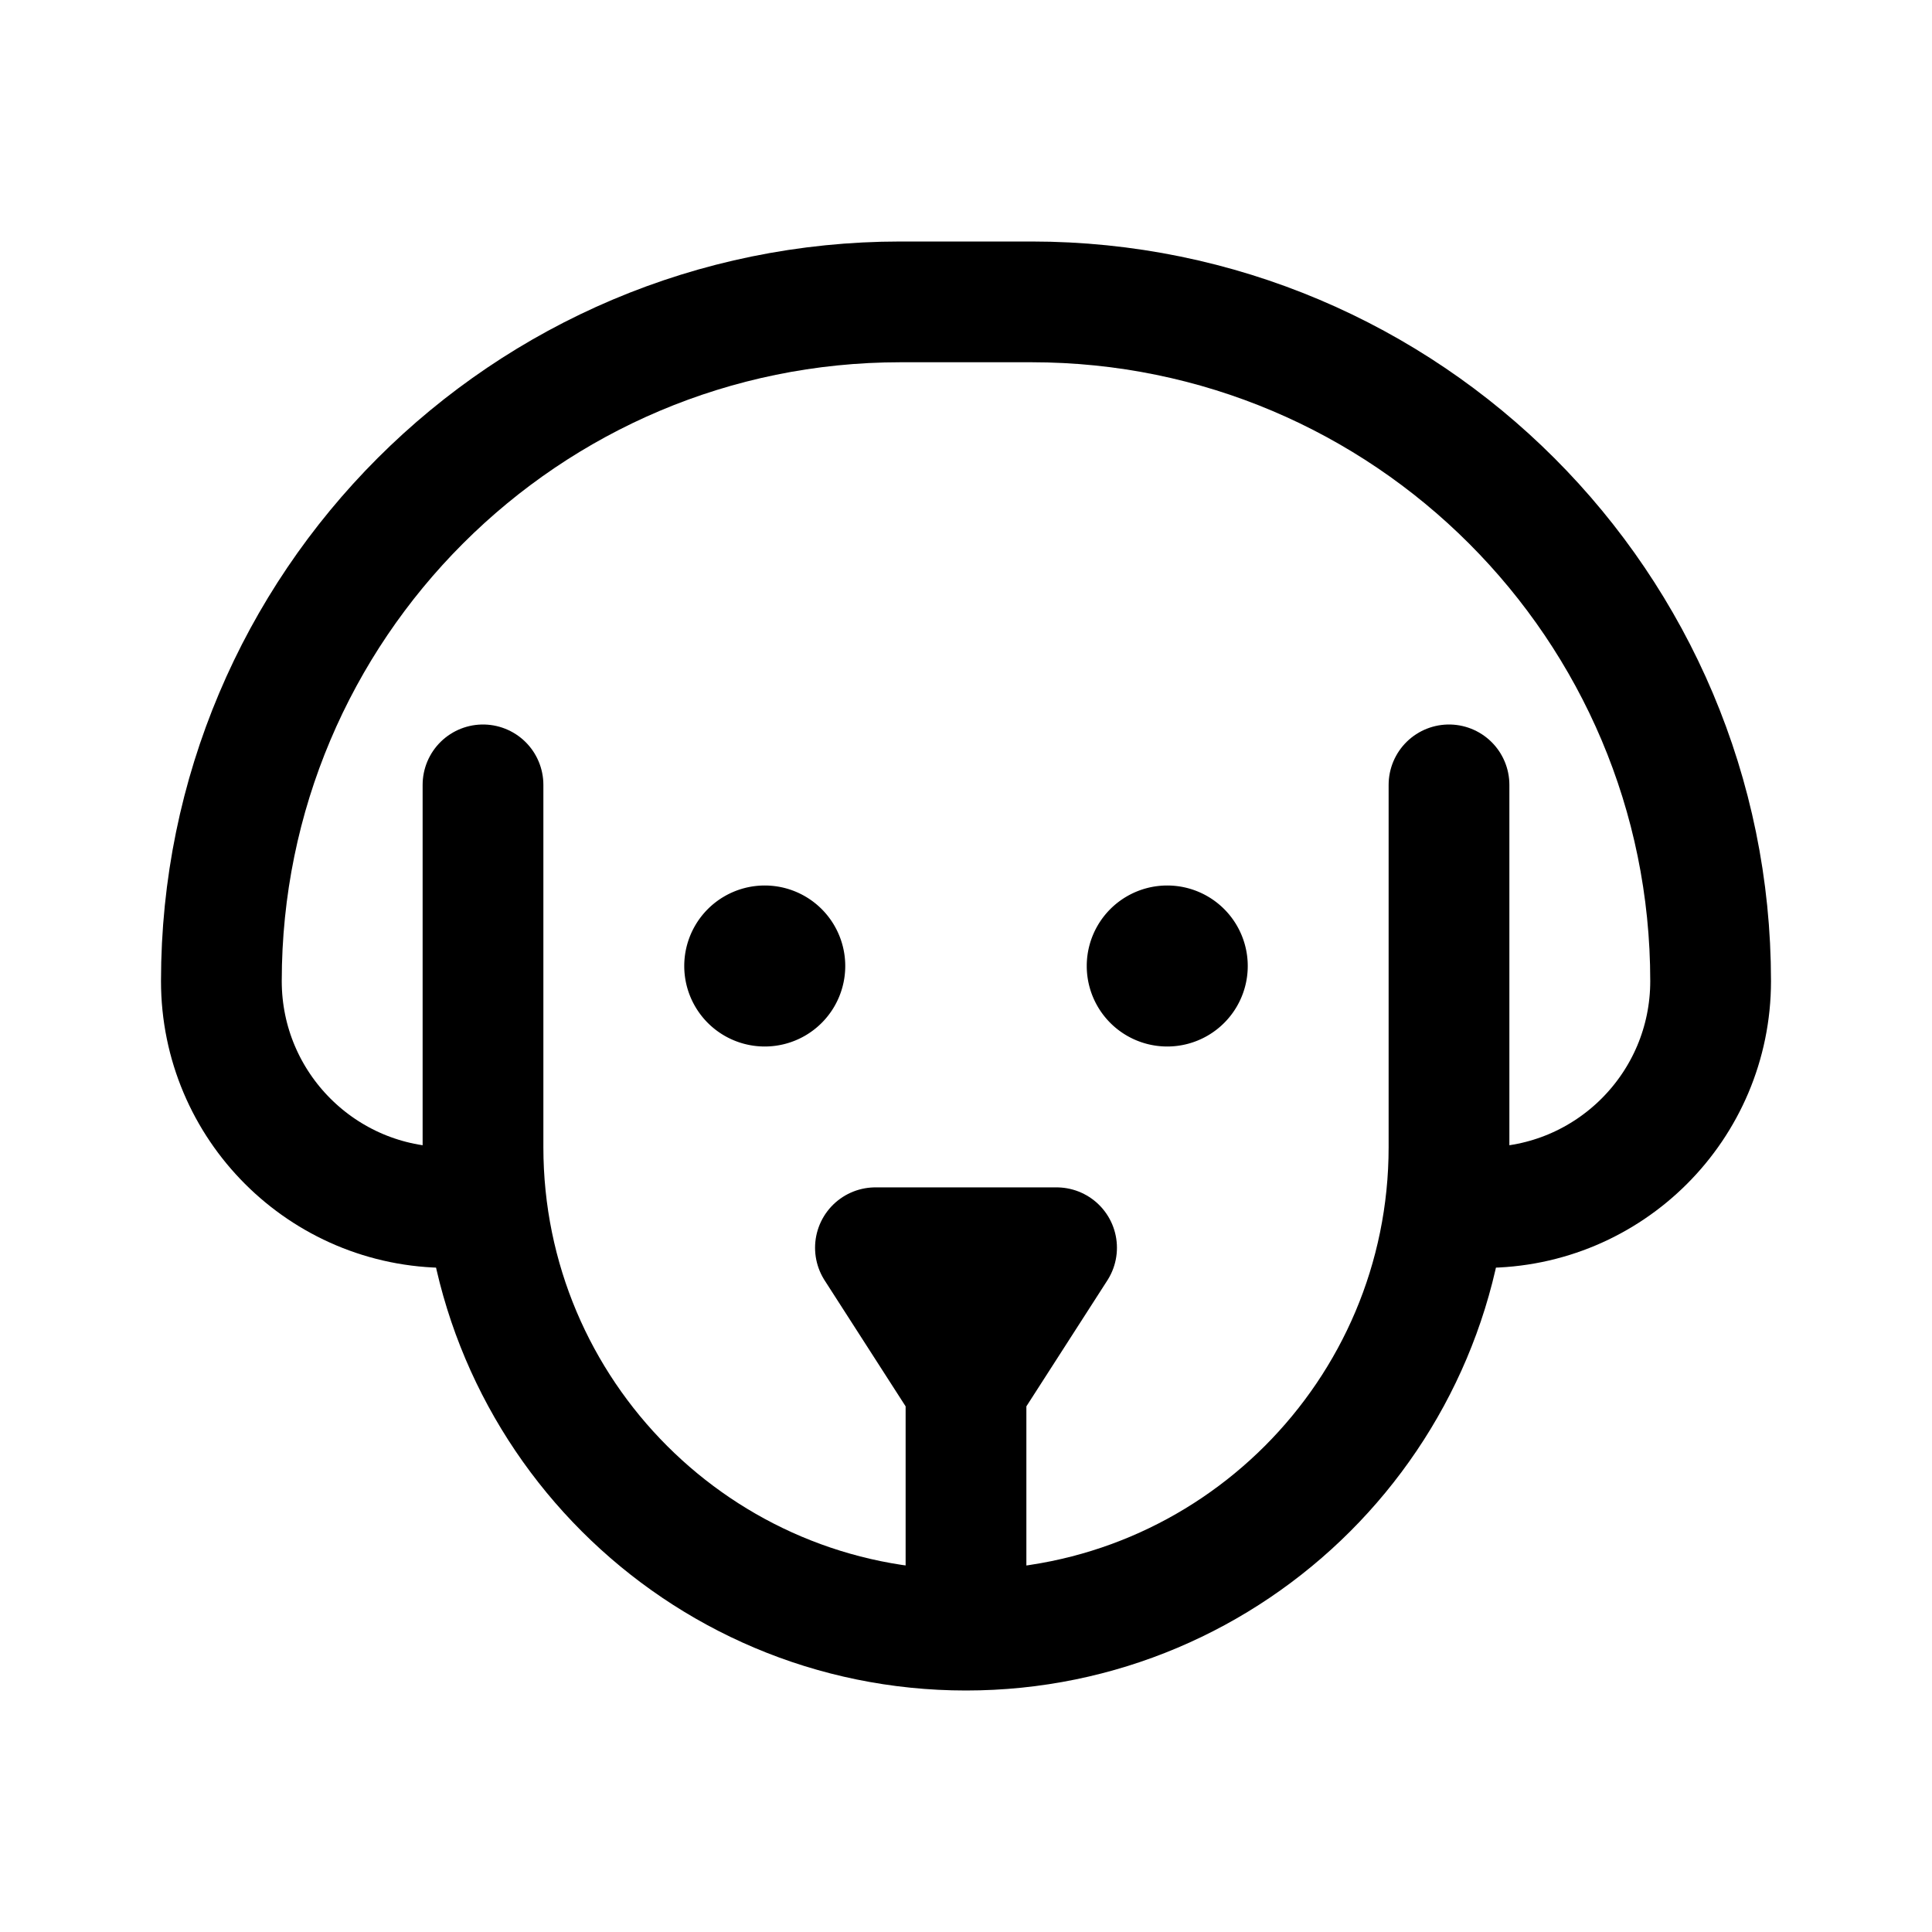 <?xml version="1.0" encoding="utf-8"?><!-- Скачано с сайта svg4.ru / Downloaded from svg4.ru -->
<svg width="800px" height="800px" viewBox="0 0 192 192" xmlns="http://www.w3.org/2000/svg"><path fill="none" stroke="#000000" stroke-linecap="round" stroke-width="12" d="M48 78v36c0 26.51 21.49 48 48 48v0c26.51 0 48-21.49 48-48V78"/><path fill="none" stroke="#000000" stroke-width="12" d="M48 120h-3.5C32.07 120 22 109.93 22 97.5 22 60.22 52.22 30 89.5 30h13c37.28 0 67.5 30.22 67.5 67.5 0 12.43-10.07 22.5-22.5 22.5H145"/><path fill="none" stroke="#000000" stroke-linecap="round" stroke-linejoin="round" stroke-width="12" d="m96 138 9-14H87l9 14Zm0 0v22"/><path d="M68 96a8 8 0 1 1 16 0 8 8 0 1 1-16 0m40 0a8 8 0 1 1 16 0 8 8 0 1 1-16 0"/></svg>